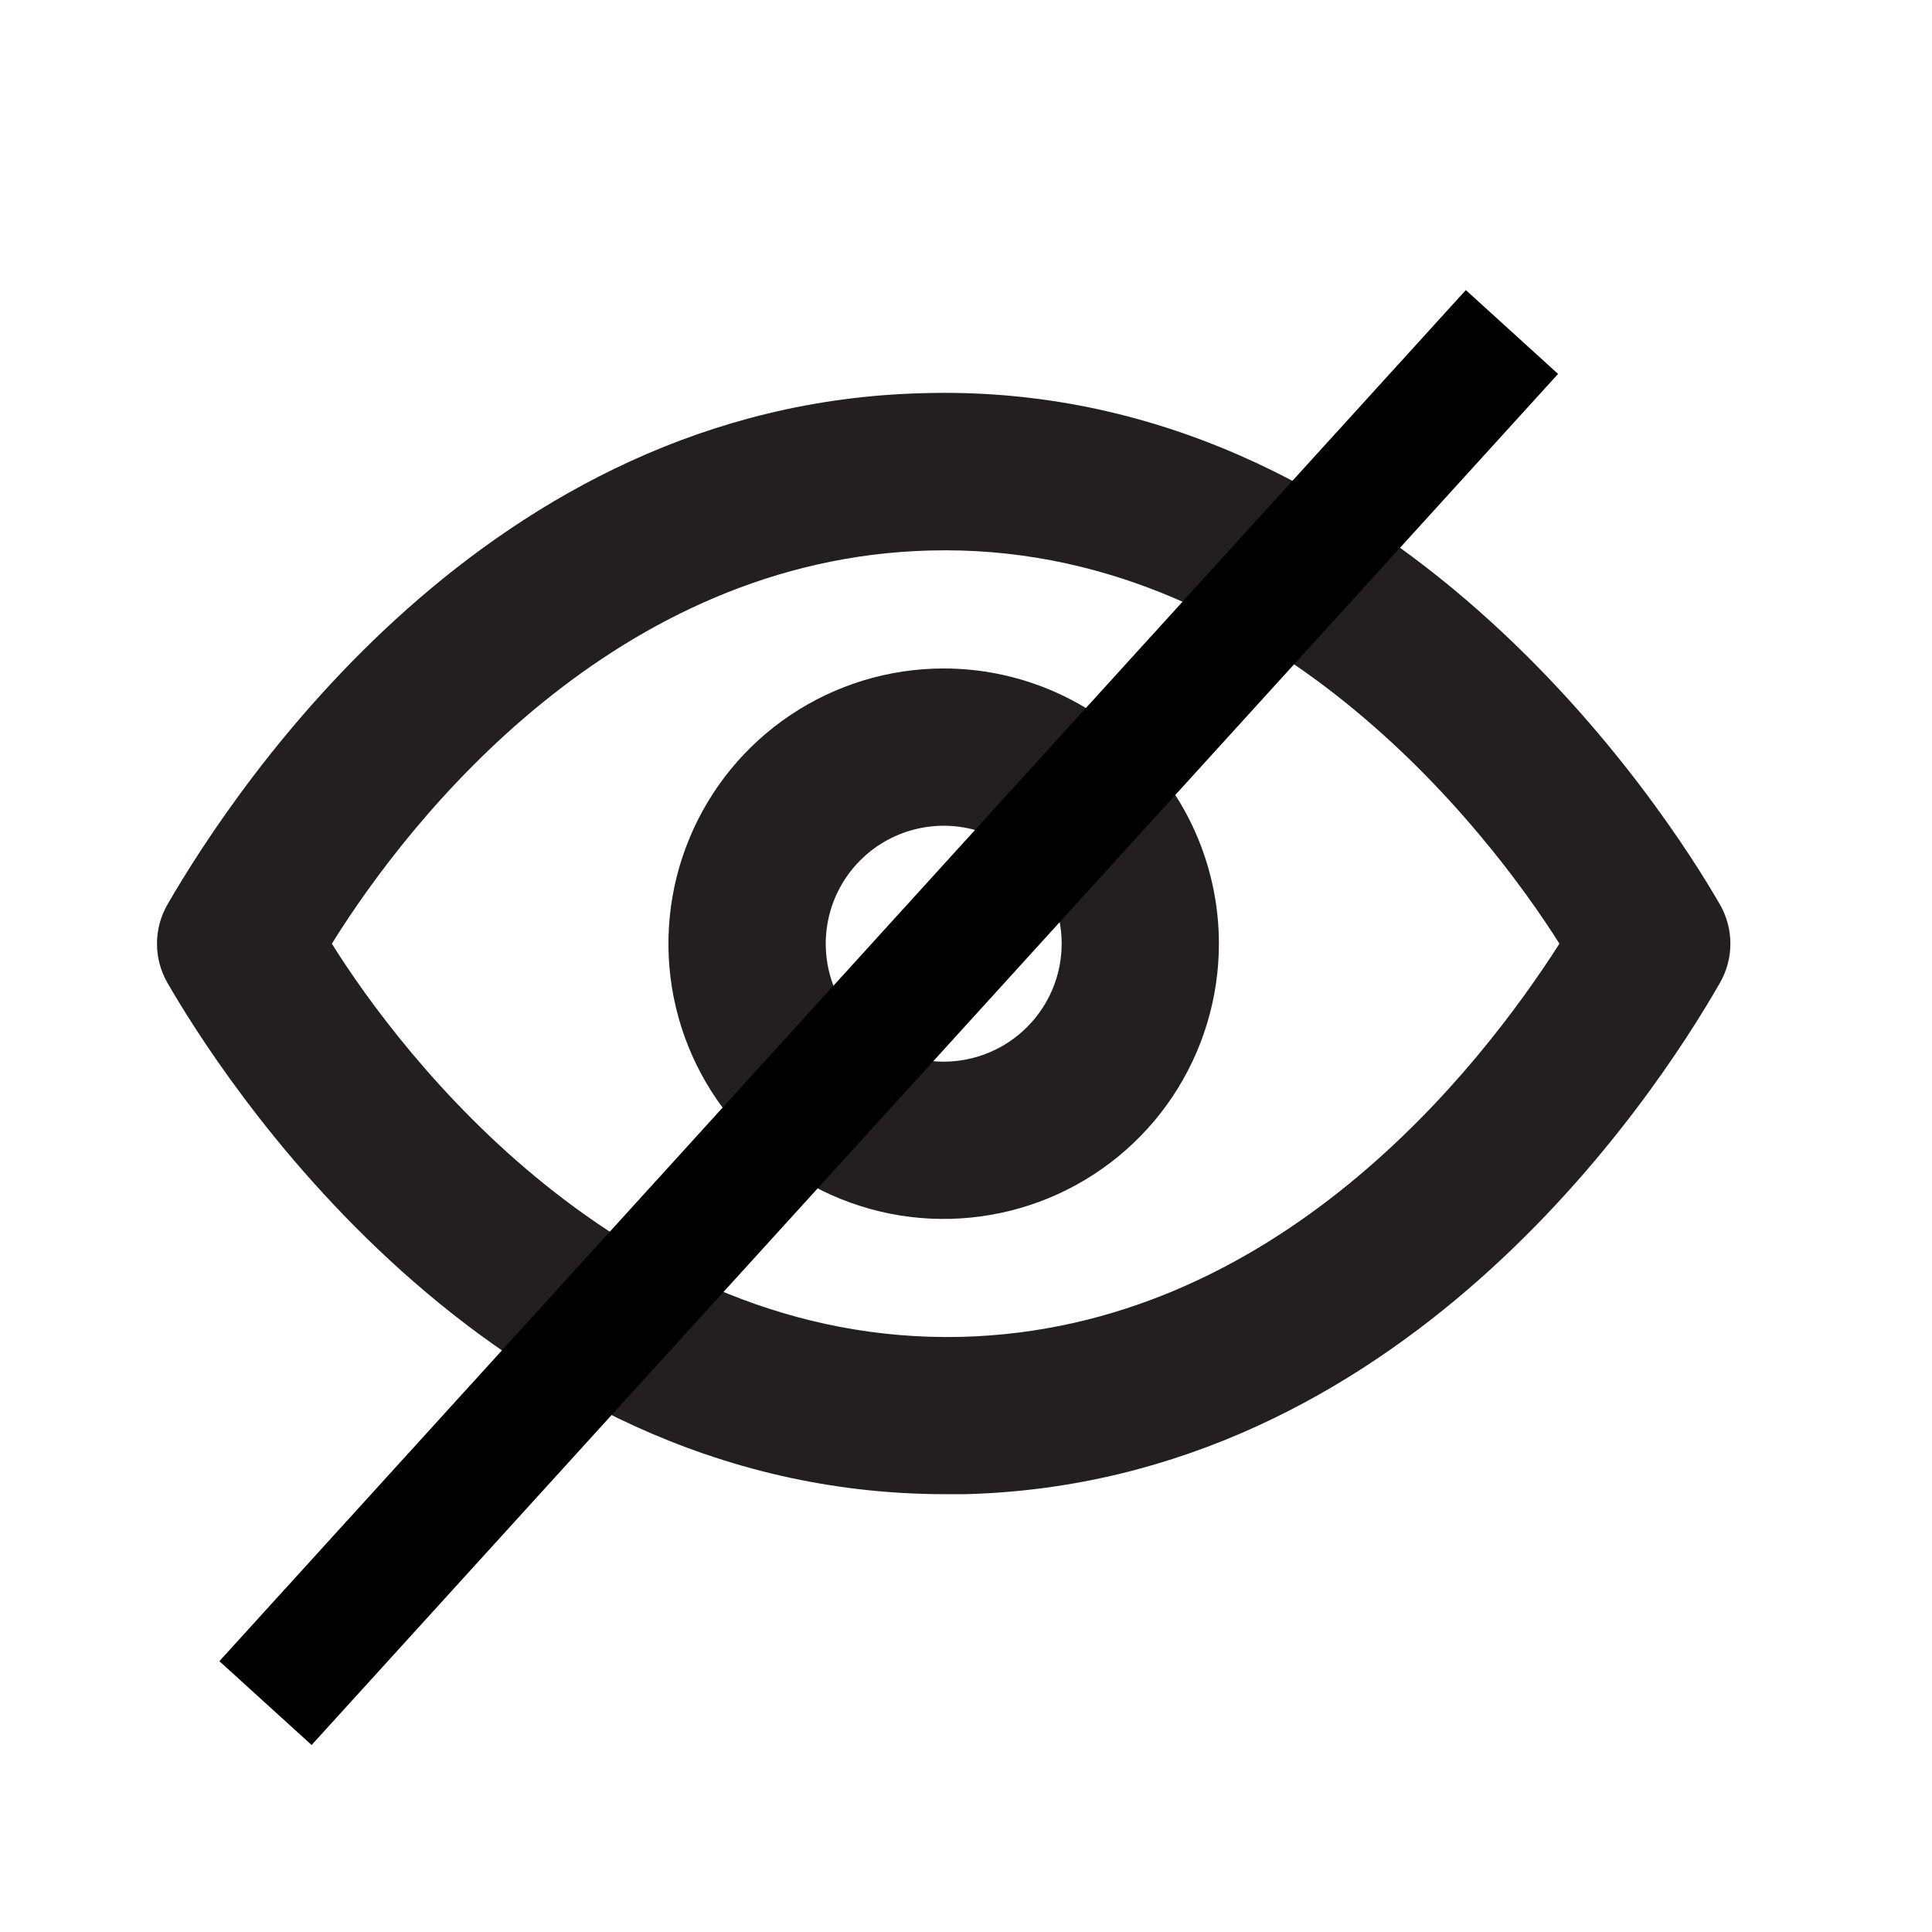 <svg width="31" height="31" viewBox="0 0 31 31" fill="none" xmlns="http://www.w3.org/2000/svg">
<path d="M27.596 14.511C26.789 13.11 22.347 6.082 14.801 6.309C7.823 6.486 3.785 12.618 2.688 14.511C2.577 14.703 2.519 14.921 2.519 15.142C2.519 15.364 2.577 15.581 2.688 15.773C3.483 17.148 7.735 23.975 15.167 23.975H15.483C22.461 23.798 26.511 17.666 27.596 15.773C27.707 15.581 27.765 15.364 27.765 15.142C27.765 14.921 27.707 14.703 27.596 14.511V14.511ZM15.42 21.451C9.981 21.577 6.435 16.921 5.325 15.142C6.587 13.11 9.88 8.959 14.928 8.833C20.341 8.694 23.899 13.363 25.022 15.142C23.722 17.174 20.467 21.325 15.42 21.451V21.451Z" fill="#231F20"/>
<path d="M15.142 10.726C14.268 10.726 13.415 10.985 12.688 11.47C11.962 11.955 11.396 12.645 11.062 13.452C10.727 14.259 10.64 15.147 10.81 16.004C10.981 16.86 11.401 17.647 12.019 18.265C12.637 18.883 13.424 19.303 14.28 19.474C15.137 19.644 16.025 19.556 16.832 19.222C17.639 18.888 18.329 18.322 18.814 17.596C19.299 16.869 19.558 16.015 19.558 15.142C19.558 13.971 19.093 12.847 18.265 12.019C17.437 11.191 16.313 10.726 15.142 10.726V10.726ZM15.142 17.035C14.768 17.035 14.402 16.924 14.09 16.716C13.779 16.508 13.537 16.212 13.393 15.866C13.25 15.521 13.213 15.14 13.286 14.773C13.359 14.406 13.539 14.068 13.804 13.804C14.068 13.539 14.406 13.359 14.773 13.286C15.14 13.213 15.52 13.25 15.866 13.393C16.212 13.537 16.508 13.779 16.716 14.09C16.924 14.402 17.035 14.768 17.035 15.142C17.035 15.644 16.835 16.125 16.48 16.48C16.125 16.835 15.644 17.035 15.142 17.035Z" fill="#231F20"/>
<line x1="4.26" y1="27.327" x2="24.26" y2="5.327" stroke="black" stroke-width="2"/>
</svg>
